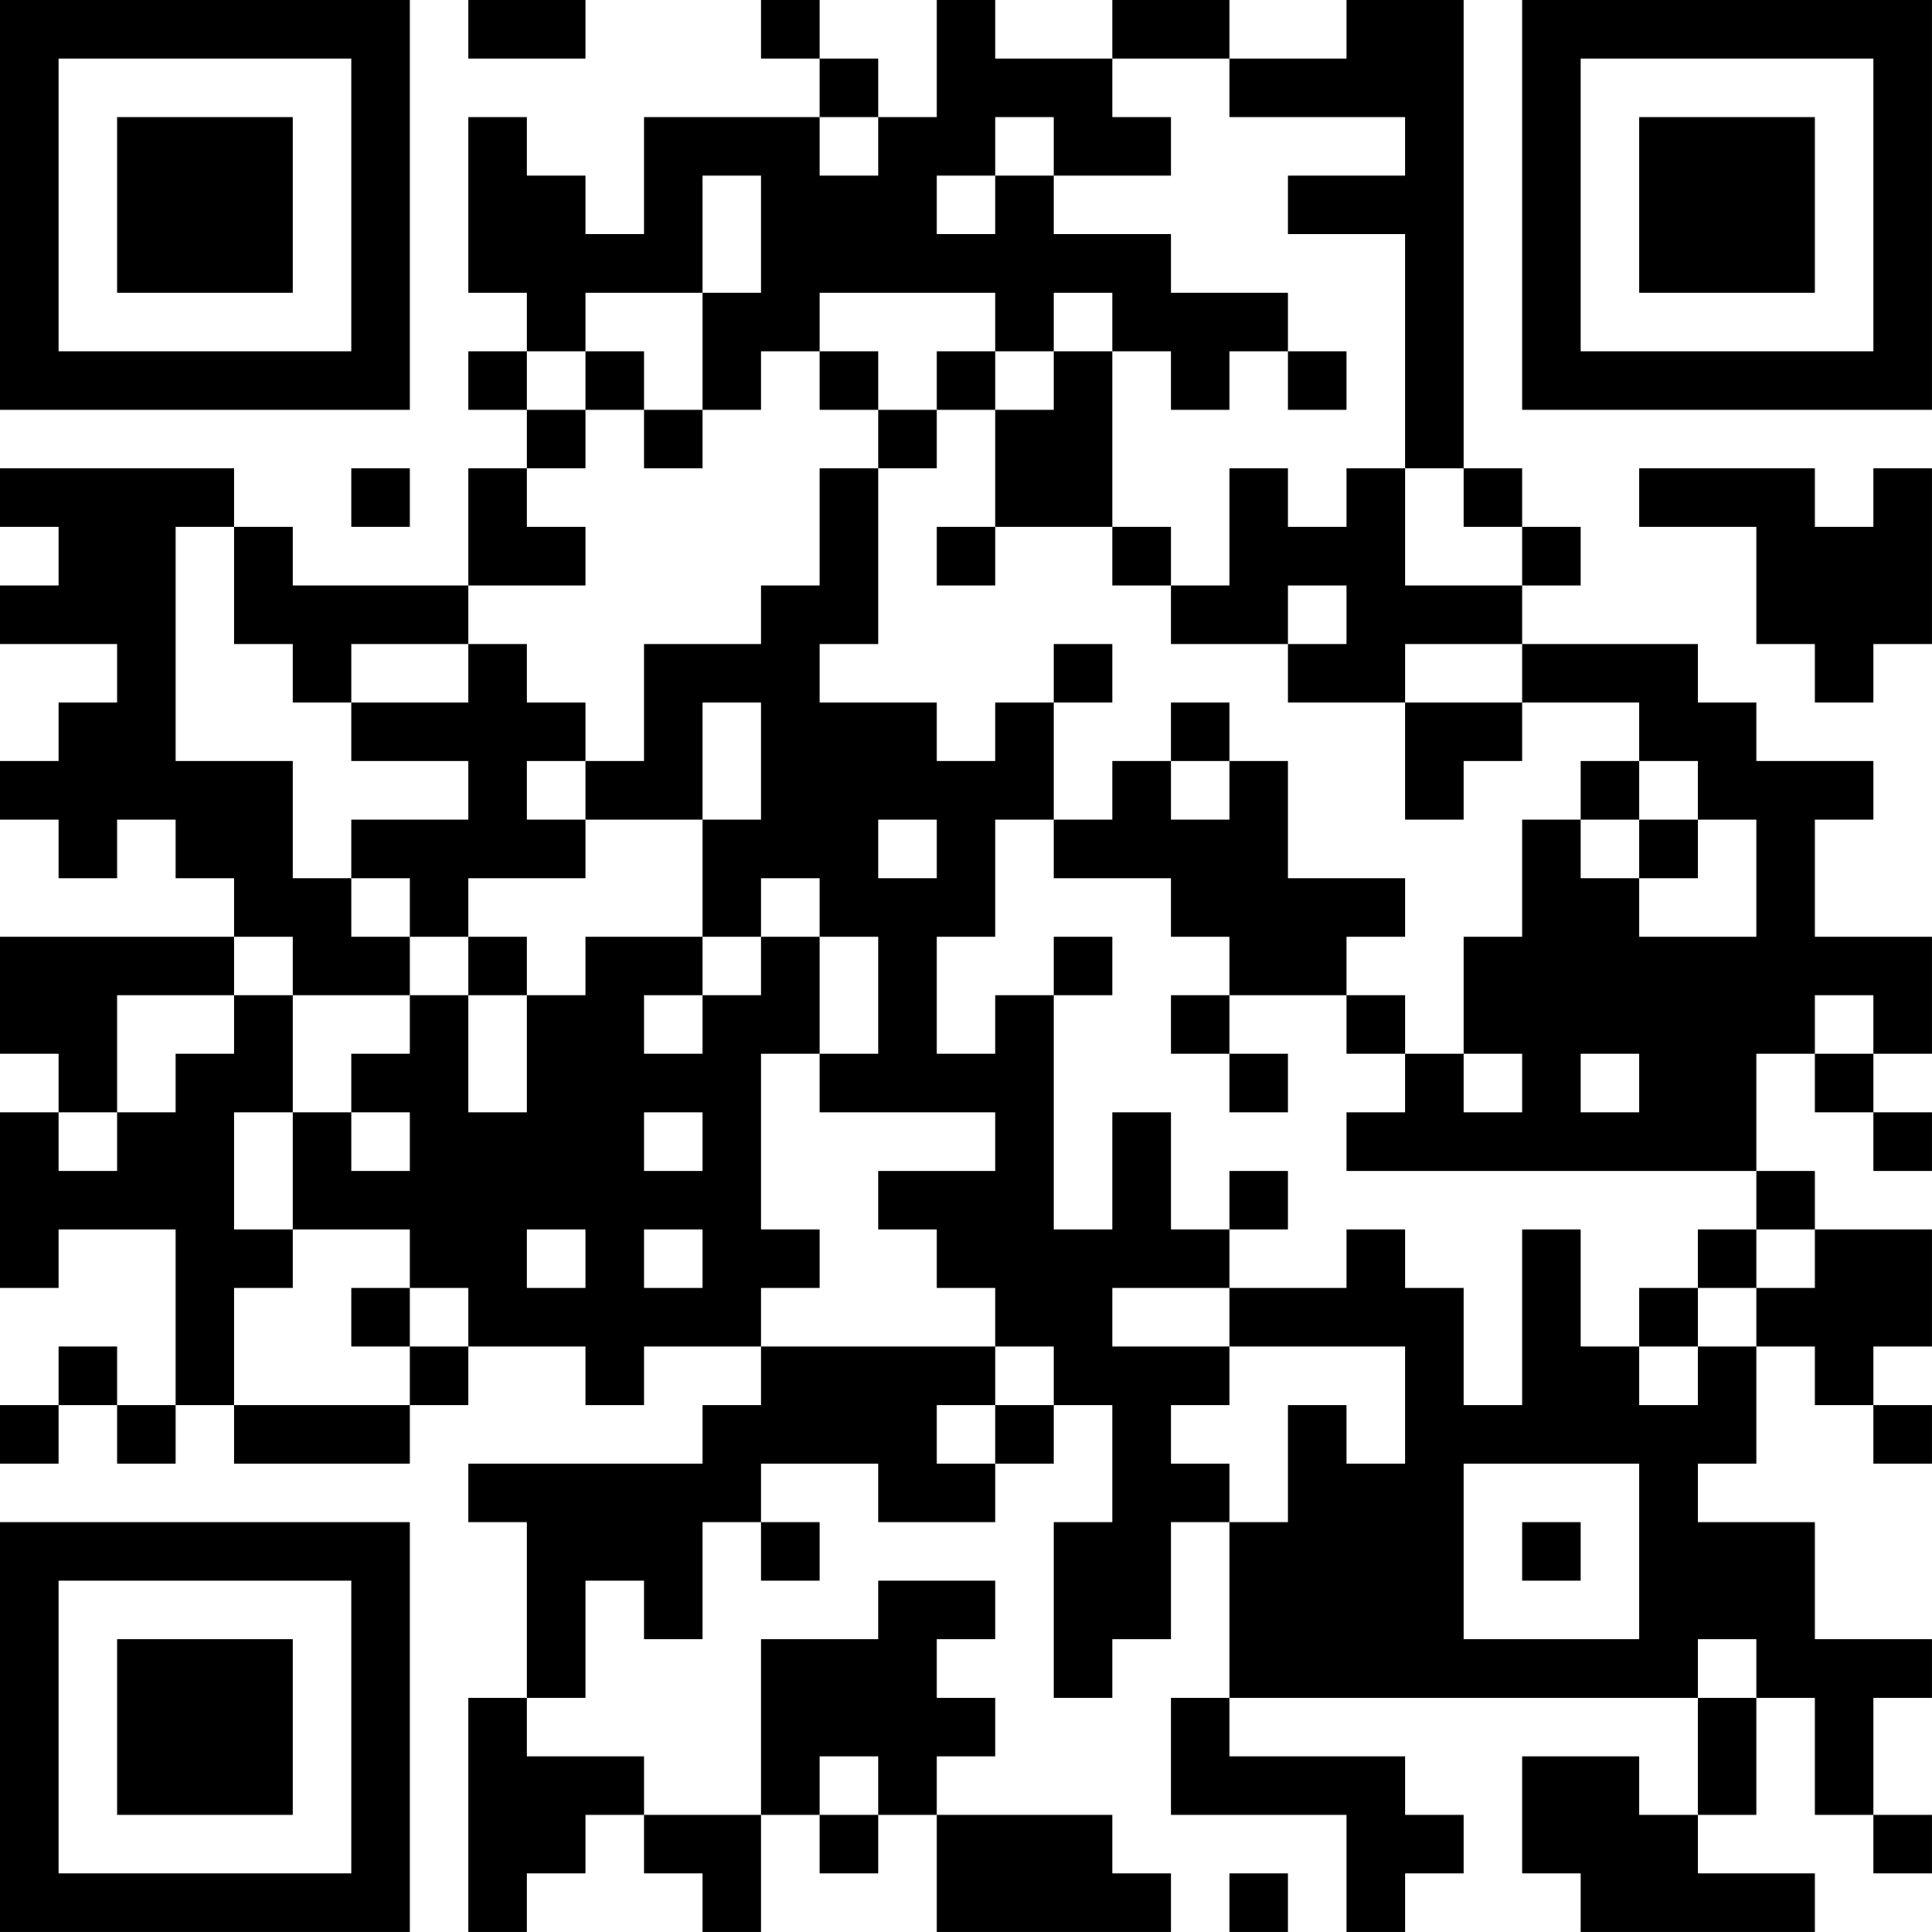 <?xml version="1.0" encoding="UTF-8"?>
<svg xmlns="http://www.w3.org/2000/svg" version="1.1" width="400" height="400" viewBox="0 0 400 400"><rect x="0" y="0" width="400" height="400" fill="#ffffff"/><g transform="scale(12.121)"><g transform="translate(0,0)"><path fill-rule="evenodd" d="M8 0L8 1L10 1L10 0ZM13 0L13 1L14 1L14 2L11 2L11 4L10 4L10 3L9 3L9 2L8 2L8 5L9 5L9 6L8 6L8 7L9 7L9 8L8 8L8 10L5 10L5 9L4 9L4 8L0 8L0 9L1 9L1 10L0 10L0 11L2 11L2 12L1 12L1 13L0 13L0 14L1 14L1 15L2 15L2 14L3 14L3 15L4 15L4 16L0 16L0 18L1 18L1 19L0 19L0 22L1 22L1 21L3 21L3 24L2 24L2 23L1 23L1 24L0 24L0 25L1 25L1 24L2 24L2 25L3 25L3 24L4 24L4 25L7 25L7 24L8 24L8 23L10 23L10 24L11 24L11 23L13 23L13 24L12 24L12 25L8 25L8 26L9 26L9 29L8 29L8 33L9 33L9 32L10 32L10 31L11 31L11 32L12 32L12 33L13 33L13 31L14 31L14 32L15 32L15 31L16 31L16 33L20 33L20 32L19 32L19 31L16 31L16 30L17 30L17 29L16 29L16 28L17 28L17 27L15 27L15 28L13 28L13 31L11 31L11 30L9 30L9 29L10 29L10 27L11 27L11 28L12 28L12 26L13 26L13 27L14 27L14 26L13 26L13 25L15 25L15 26L17 26L17 25L18 25L18 24L19 24L19 26L18 26L18 29L19 29L19 28L20 28L20 26L21 26L21 29L20 29L20 31L23 31L23 33L24 33L24 32L25 32L25 31L24 31L24 30L21 30L21 29L29 29L29 31L28 31L28 30L26 30L26 32L27 32L27 33L31 33L31 32L29 32L29 31L30 31L30 29L31 29L31 31L32 31L32 32L33 32L33 31L32 31L32 29L33 29L33 28L31 28L31 26L29 26L29 25L30 25L30 23L31 23L31 24L32 24L32 25L33 25L33 24L32 24L32 23L33 23L33 21L31 21L31 20L30 20L30 18L31 18L31 19L32 19L32 20L33 20L33 19L32 19L32 18L33 18L33 16L31 16L31 14L32 14L32 13L30 13L30 12L29 12L29 11L26 11L26 10L27 10L27 9L26 9L26 8L25 8L25 0L23 0L23 1L21 1L21 0L19 0L19 1L17 1L17 0L16 0L16 2L15 2L15 1L14 1L14 0ZM19 1L19 2L20 2L20 3L18 3L18 2L17 2L17 3L16 3L16 4L17 4L17 3L18 3L18 4L20 4L20 5L22 5L22 6L21 6L21 7L20 7L20 6L19 6L19 5L18 5L18 6L17 6L17 5L14 5L14 6L13 6L13 7L12 7L12 5L13 5L13 3L12 3L12 5L10 5L10 6L9 6L9 7L10 7L10 8L9 8L9 9L10 9L10 10L8 10L8 11L6 11L6 12L5 12L5 11L4 11L4 9L3 9L3 13L5 13L5 15L6 15L6 16L7 16L7 17L5 17L5 16L4 16L4 17L2 17L2 19L1 19L1 20L2 20L2 19L3 19L3 18L4 18L4 17L5 17L5 19L4 19L4 21L5 21L5 22L4 22L4 24L7 24L7 23L8 23L8 22L7 22L7 21L5 21L5 19L6 19L6 20L7 20L7 19L6 19L6 18L7 18L7 17L8 17L8 19L9 19L9 17L10 17L10 16L12 16L12 17L11 17L11 18L12 18L12 17L13 17L13 16L14 16L14 18L13 18L13 21L14 21L14 22L13 22L13 23L17 23L17 24L16 24L16 25L17 25L17 24L18 24L18 23L17 23L17 22L16 22L16 21L15 21L15 20L17 20L17 19L14 19L14 18L15 18L15 16L14 16L14 15L13 15L13 16L12 16L12 14L13 14L13 12L12 12L12 14L10 14L10 13L11 13L11 11L13 11L13 10L14 10L14 8L15 8L15 11L14 11L14 12L16 12L16 13L17 13L17 12L18 12L18 14L17 14L17 16L16 16L16 18L17 18L17 17L18 17L18 21L19 21L19 19L20 19L20 21L21 21L21 22L19 22L19 23L21 23L21 24L20 24L20 25L21 25L21 26L22 26L22 24L23 24L23 25L24 25L24 23L21 23L21 22L23 22L23 21L24 21L24 22L25 22L25 24L26 24L26 21L27 21L27 23L28 23L28 24L29 24L29 23L30 23L30 22L31 22L31 21L30 21L30 20L23 20L23 19L24 19L24 18L25 18L25 19L26 19L26 18L25 18L25 16L26 16L26 14L27 14L27 15L28 15L28 16L30 16L30 14L29 14L29 13L28 13L28 12L26 12L26 11L24 11L24 12L22 12L22 11L23 11L23 10L22 10L22 11L20 11L20 10L21 10L21 8L22 8L22 9L23 9L23 8L24 8L24 10L26 10L26 9L25 9L25 8L24 8L24 4L22 4L22 3L24 3L24 2L21 2L21 1ZM14 2L14 3L15 3L15 2ZM10 6L10 7L11 7L11 8L12 8L12 7L11 7L11 6ZM14 6L14 7L15 7L15 8L16 8L16 7L17 7L17 9L16 9L16 10L17 10L17 9L19 9L19 10L20 10L20 9L19 9L19 6L18 6L18 7L17 7L17 6L16 6L16 7L15 7L15 6ZM22 6L22 7L23 7L23 6ZM6 8L6 9L7 9L7 8ZM28 8L28 9L30 9L30 11L31 11L31 12L32 12L32 11L33 11L33 8L32 8L32 9L31 9L31 8ZM8 11L8 12L6 12L6 13L8 13L8 14L6 14L6 15L7 15L7 16L8 16L8 17L9 17L9 16L8 16L8 15L10 15L10 14L9 14L9 13L10 13L10 12L9 12L9 11ZM18 11L18 12L19 12L19 11ZM20 12L20 13L19 13L19 14L18 14L18 15L20 15L20 16L21 16L21 17L20 17L20 18L21 18L21 19L22 19L22 18L21 18L21 17L23 17L23 18L24 18L24 17L23 17L23 16L24 16L24 15L22 15L22 13L21 13L21 12ZM24 12L24 14L25 14L25 13L26 13L26 12ZM20 13L20 14L21 14L21 13ZM27 13L27 14L28 14L28 15L29 15L29 14L28 14L28 13ZM15 14L15 15L16 15L16 14ZM18 16L18 17L19 17L19 16ZM31 17L31 18L32 18L32 17ZM27 18L27 19L28 19L28 18ZM11 19L11 20L12 20L12 19ZM21 20L21 21L22 21L22 20ZM9 21L9 22L10 22L10 21ZM11 21L11 22L12 22L12 21ZM29 21L29 22L28 22L28 23L29 23L29 22L30 22L30 21ZM6 22L6 23L7 23L7 22ZM25 25L25 28L28 28L28 25ZM26 26L26 27L27 27L27 26ZM29 28L29 29L30 29L30 28ZM14 30L14 31L15 31L15 30ZM21 32L21 33L22 33L22 32ZM0 0L0 7L7 7L7 0ZM1 1L1 6L6 6L6 1ZM2 2L2 5L5 5L5 2ZM26 0L26 7L33 7L33 0ZM27 1L27 6L32 6L32 1ZM28 2L28 5L31 5L31 2ZM0 26L0 33L7 33L7 26ZM1 27L1 32L6 32L6 27ZM2 28L2 31L5 31L5 28Z" fill="#000000"/></g></g></svg>
